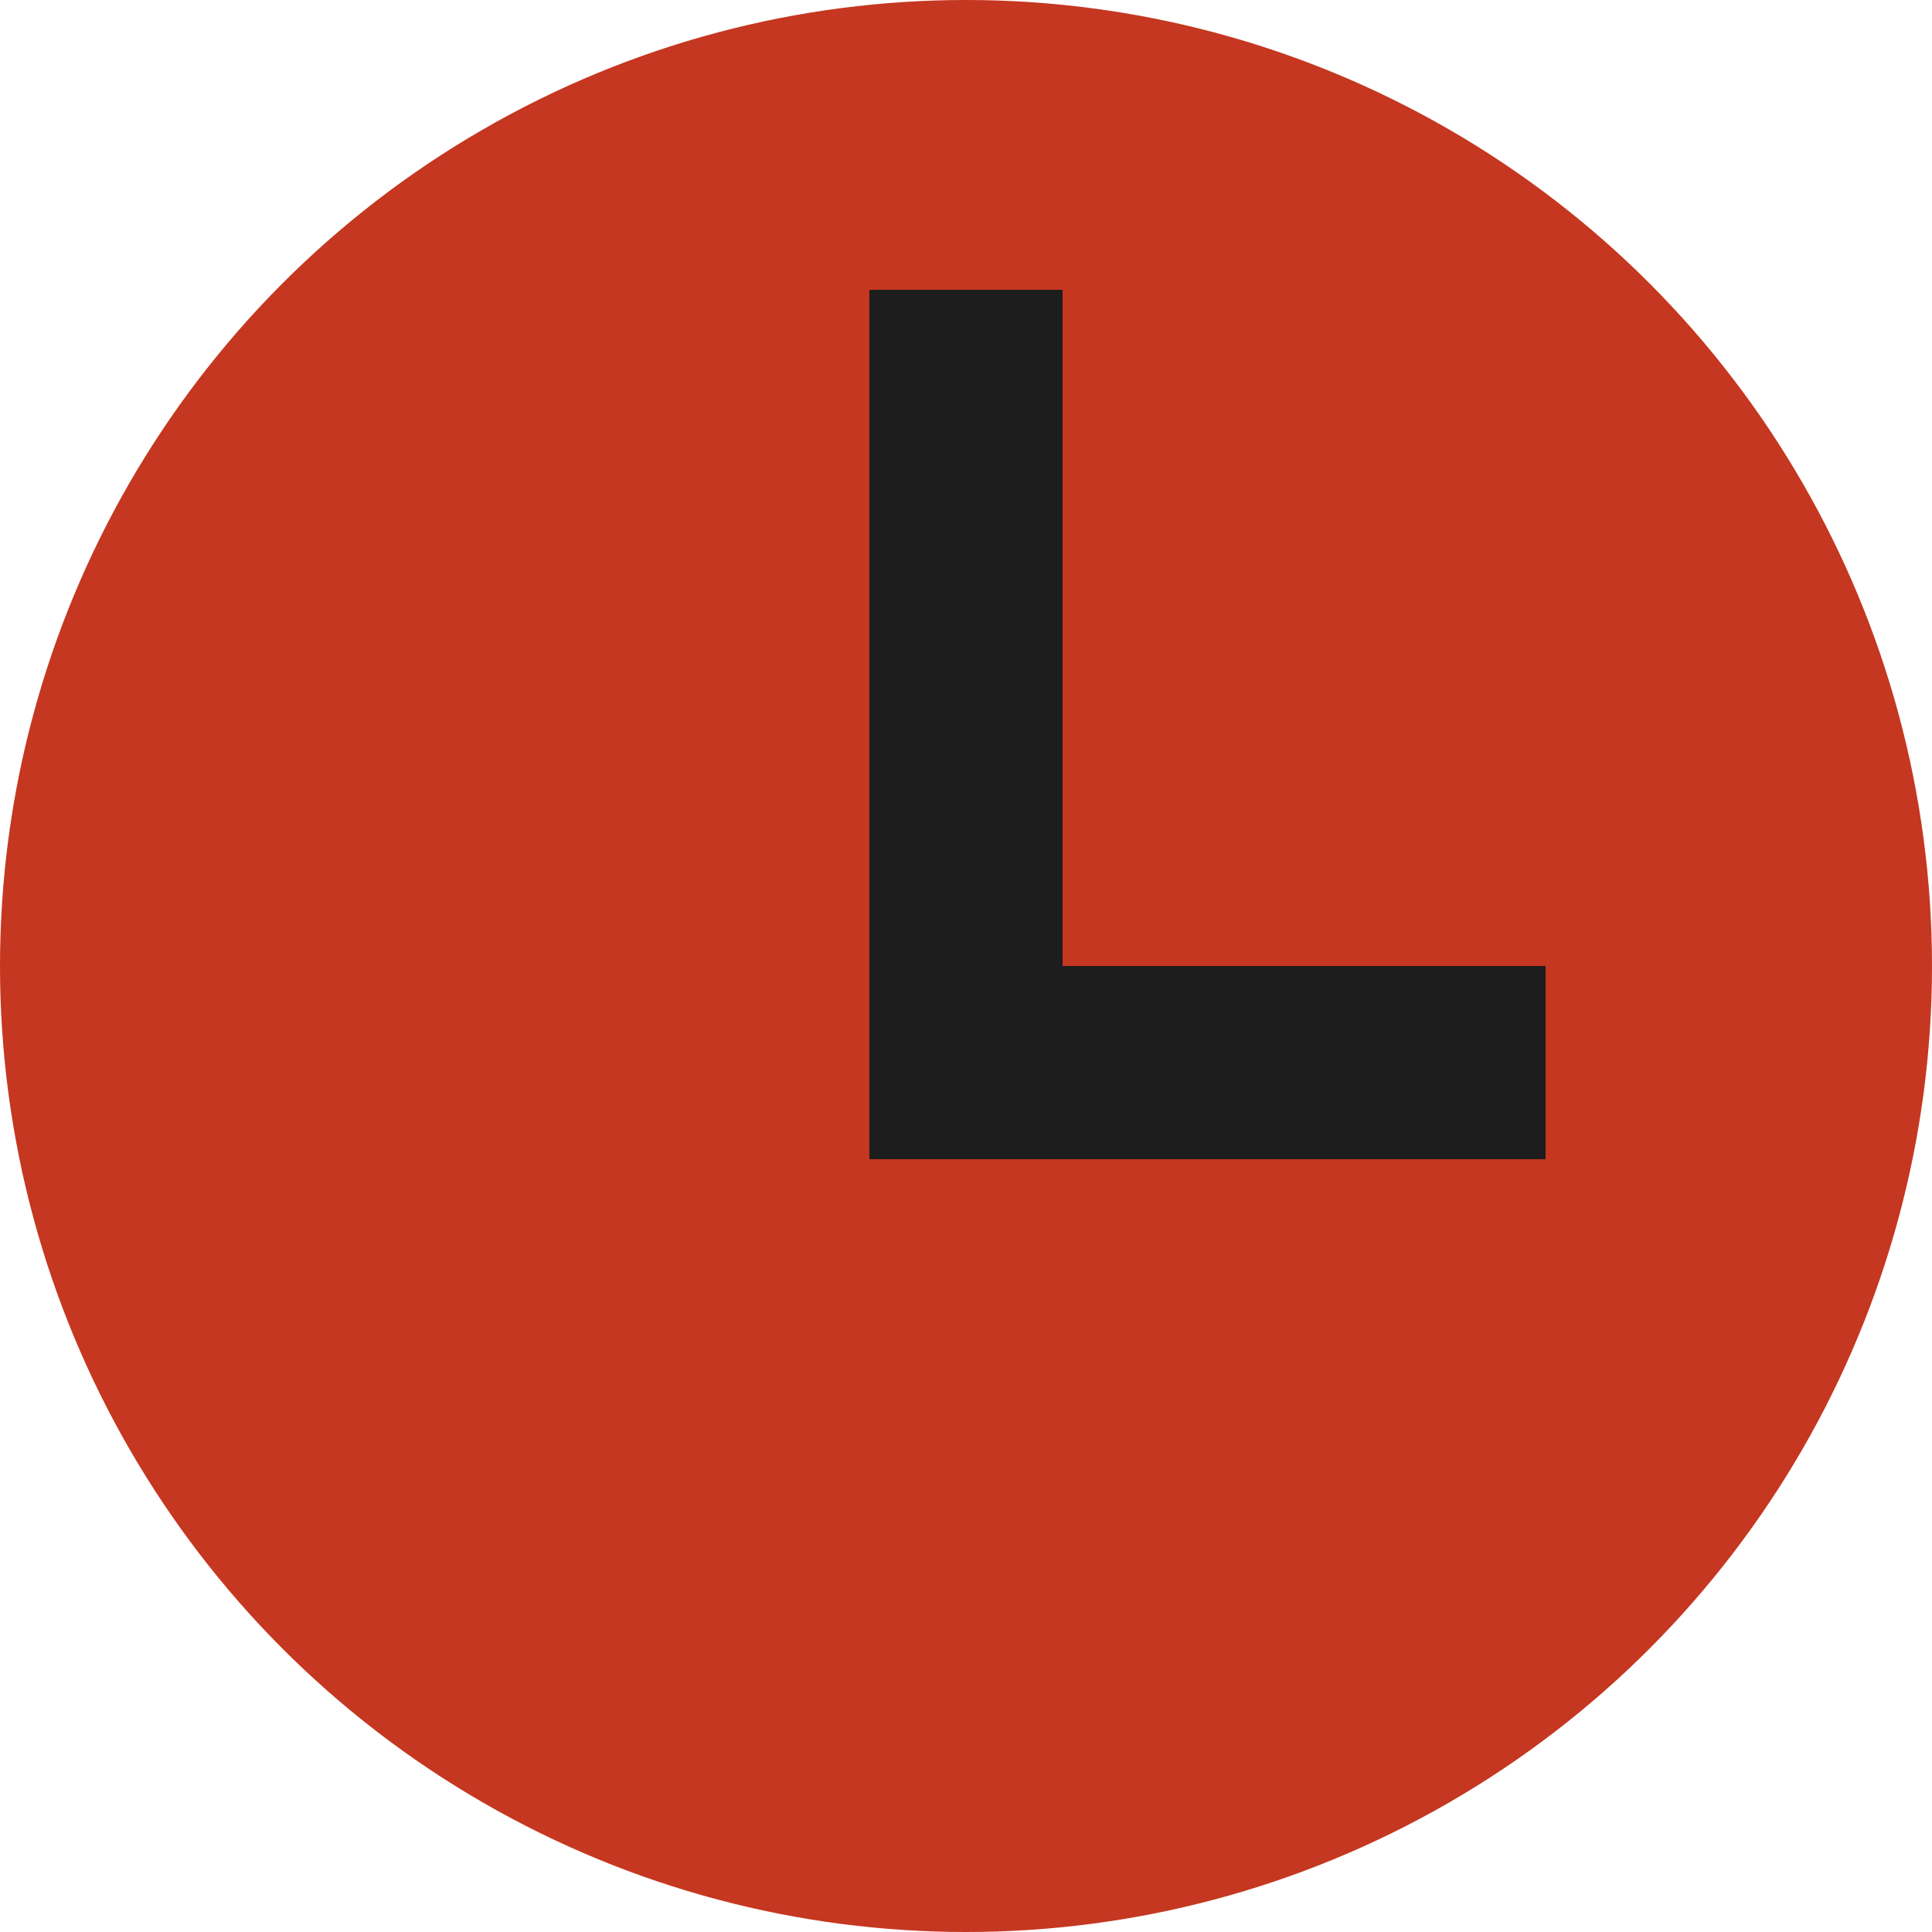 <svg width="20" height="20" viewBox="0 0 20 20" fill="none" xmlns="http://www.w3.org/2000/svg">
<circle cx="10" cy="10" r="10" fill="#C53720"/>
<path d="M10 3V11H16" stroke="#1D1D1D" stroke-width="2"/>
</svg>
